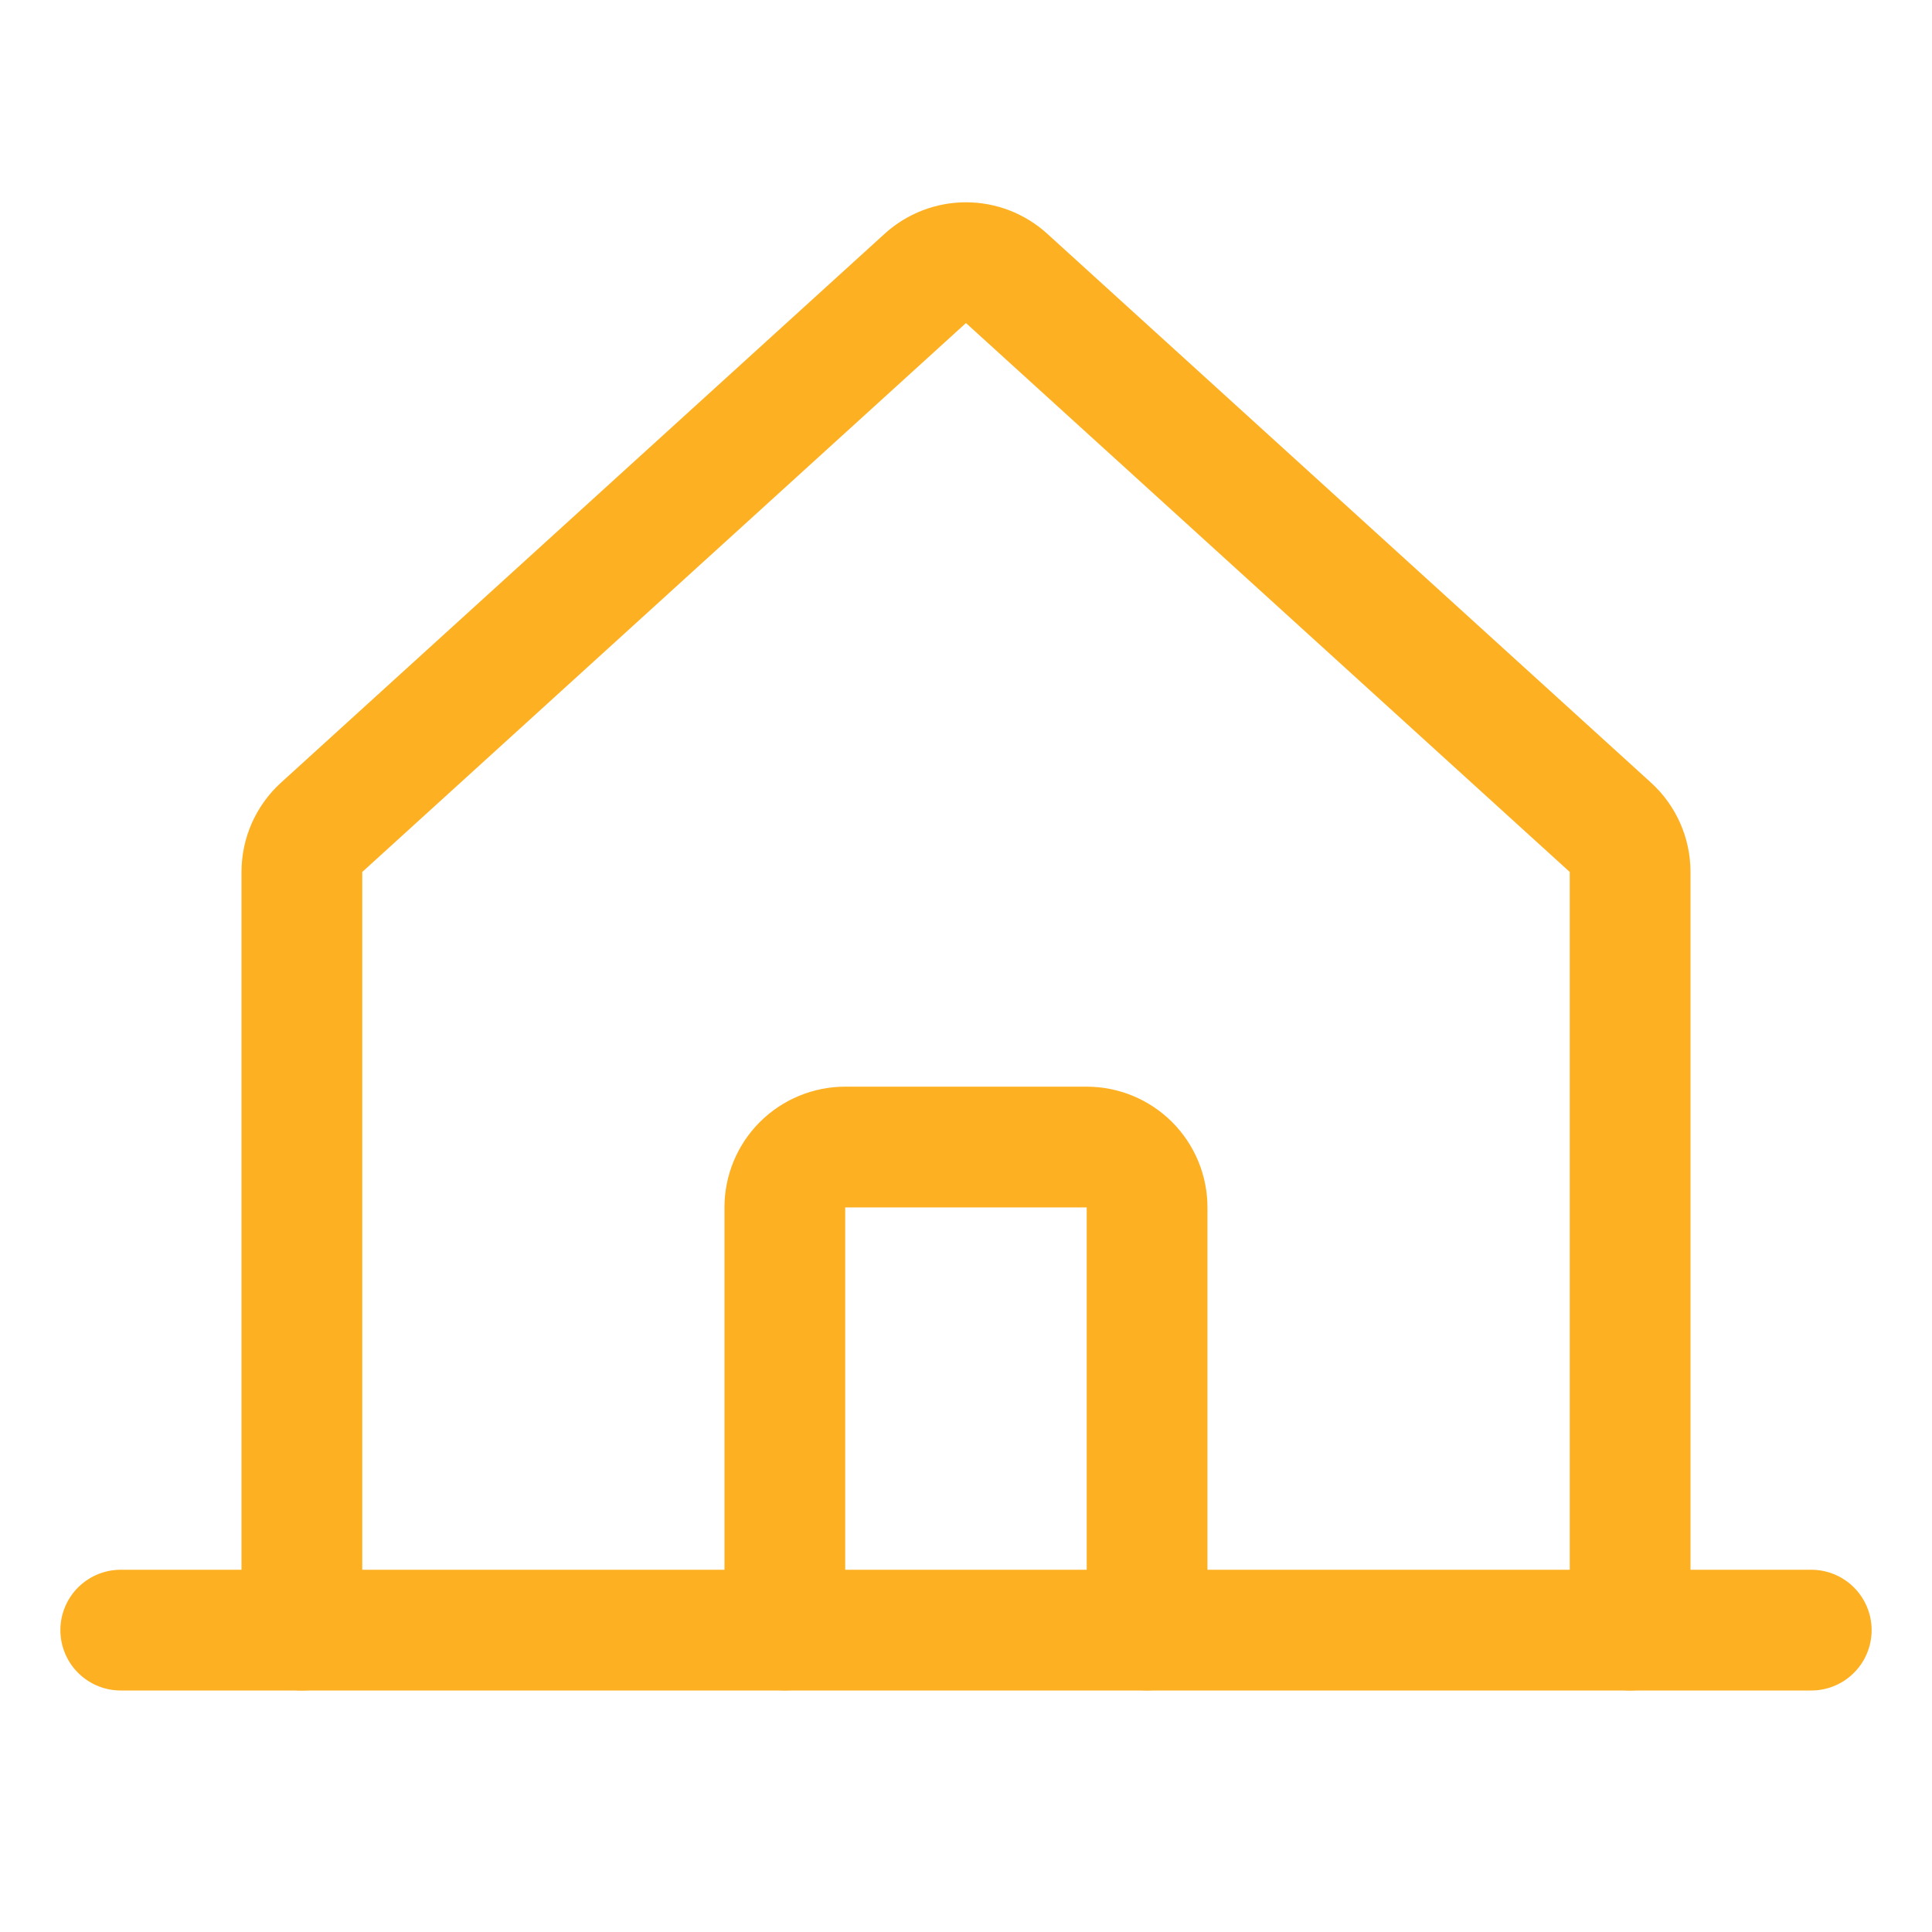<svg width="48" height="48" viewBox="0 0 48 48" fill="none" xmlns="http://www.w3.org/2000/svg">
<path d="M40.5 40.5V21.663C40.5 21.454 40.456 21.248 40.372 21.057C40.287 20.866 40.164 20.694 40.009 20.554L25.008 6.916C24.732 6.665 24.372 6.526 23.999 6.526C23.626 6.526 23.266 6.665 22.99 6.916L7.991 20.554C7.836 20.694 7.713 20.866 7.628 21.057C7.544 21.248 7.5 21.454 7.5 21.663V40.5" stroke="#FDB022" stroke-width="3" stroke-linecap="round" stroke-linejoin="round"/>
<path d="M3 40.5H45" stroke="#FDB022" stroke-width="3" stroke-linecap="round" stroke-linejoin="round"/>
<path d="M28.499 40.498V29.998C28.499 29.601 28.341 29.219 28.06 28.938C27.778 28.657 27.397 28.498 26.999 28.498H20.999C20.601 28.498 20.22 28.657 19.938 28.938C19.657 29.219 19.499 29.601 19.499 29.998V40.498" stroke="#FDB022" stroke-width="3" stroke-linecap="round" stroke-linejoin="round"/>
</svg>
